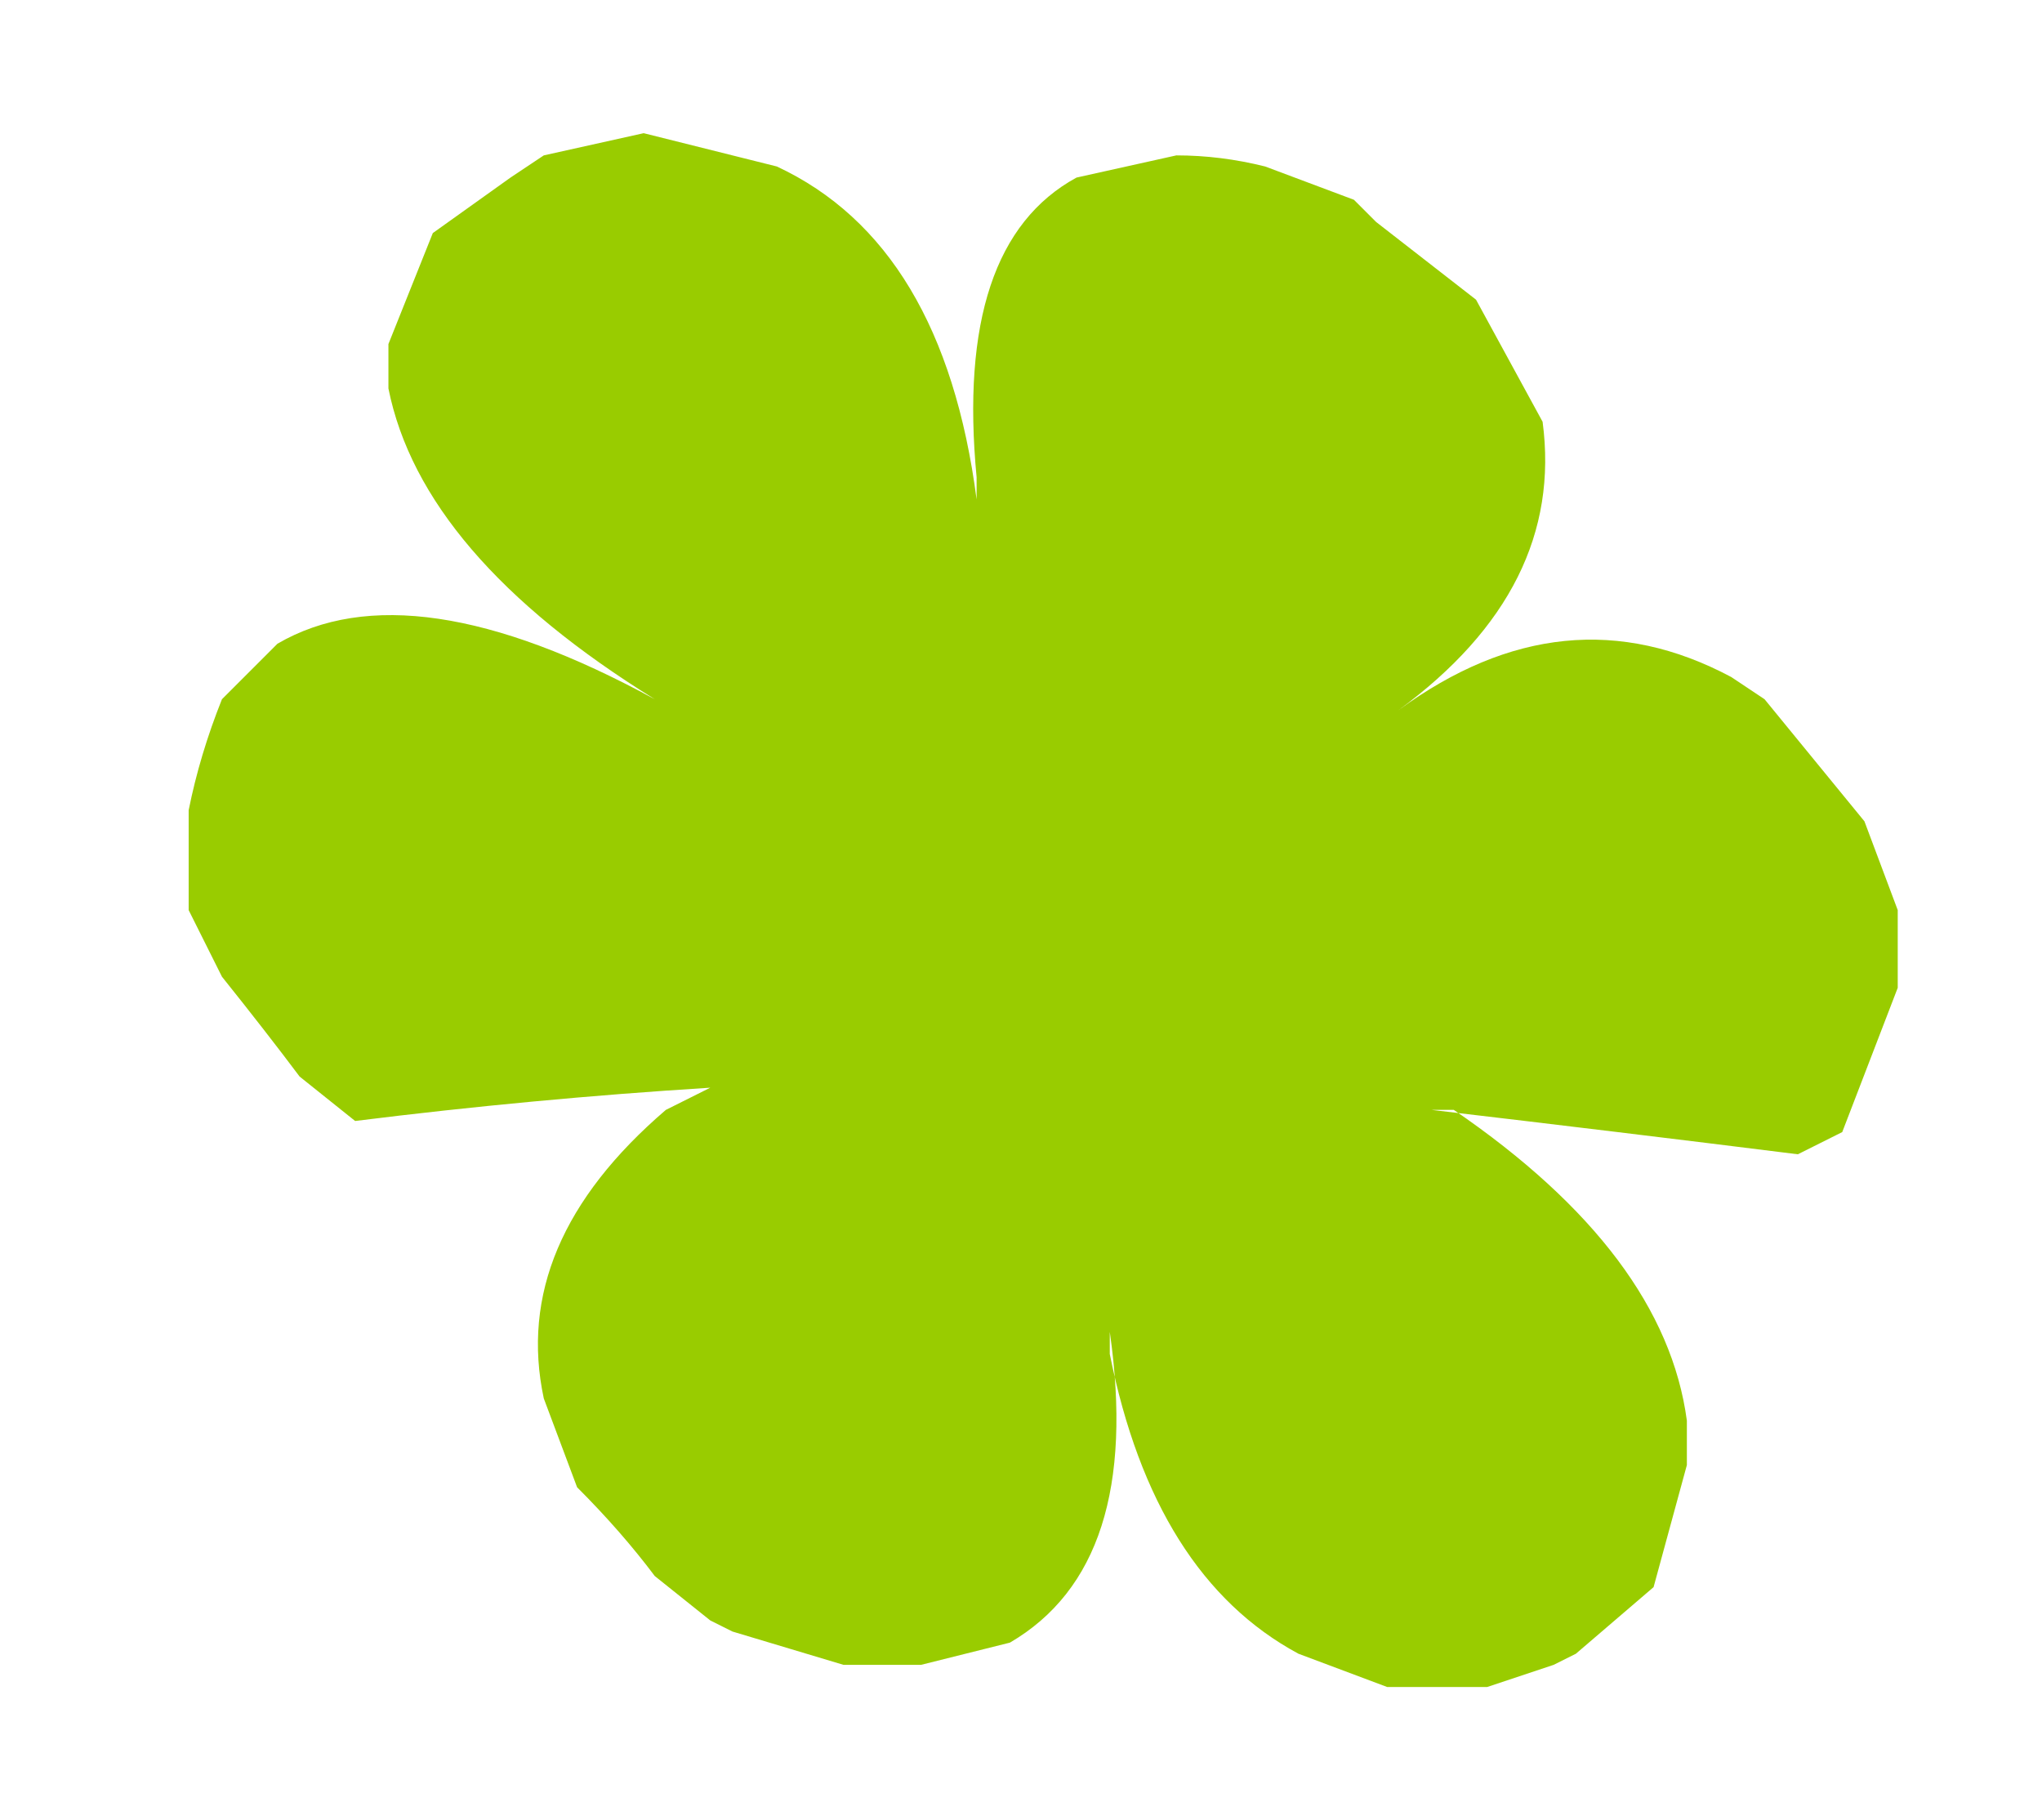 <?xml version="1.0" encoding="UTF-8" standalone="no"?>
<svg xmlns:xlink="http://www.w3.org/1999/xlink" height="8.2px" width="9.2px" xmlns="http://www.w3.org/2000/svg">
  <g transform="matrix(1.0, 0.0, 0.0, 1.0, -3.9, -1.4)">
    <path d="M4.75 5.4 L4.75 5.5 4.9 5.8 Q5.1 6.05 5.25 6.25 L5.5 6.45 Q6.3 6.35 7.1 6.3 L6.9 6.4 Q6.2 7.0 6.35 7.7 L6.5 8.1 Q6.7 8.3 6.85 8.5 L7.1 8.7 7.2 8.75 7.7 8.9 Q7.9 8.9 8.05 8.9 L8.45 8.8 Q9.05 8.45 8.9 7.4 L8.9 7.5 Q9.1 8.5 9.75 8.85 L10.15 9.0 10.6 9.0 10.9 8.9 11.0 8.85 11.35 8.55 11.5 8.0 11.5 7.8 Q11.4 7.05 10.45 6.4 L10.35 6.4 Q11.2 6.5 12.0 6.6 L12.2 6.5 12.45 5.85 12.45 5.55 12.45 5.5 12.3 5.1 11.85 4.55 11.7 4.45 Q10.95 4.05 10.2 4.6 L10.2 4.6 Q10.95 4.05 10.85 3.3 L10.85 3.3 10.55 2.75 10.1 2.4 10.0 2.3 9.6 2.15 Q9.4 2.1 9.2 2.1 L8.75 2.2 Q8.2 2.5 8.3 3.55 L8.3 3.65 Q8.15 2.5 7.4 2.15 L7.4 2.15 6.8 2.0 6.35 2.1 6.2 2.2 5.85 2.45 Q5.75 2.7 5.65 2.95 L5.65 3.15 Q5.8 3.9 6.85 4.55 L6.85 4.55 Q5.75 3.95 5.15 4.3 L4.9 4.55 Q4.8 4.8 4.75 5.05 4.75 5.25 4.75 5.4" fill="#99cc00" fill-rule="evenodd" stroke="none">
      <animate attributeName="fill" dur="2s" repeatCount="indefinite" values="#99cc00;#ffcc01"/>
      <animate attributeName="fill-opacity" dur="2s" repeatCount="indefinite" values="1.0;1.0"/>
      <animate attributeName="d" dur="2s" repeatCount="indefinite" values="M4.75 5.4 L4.75 5.5 4.9 5.8 Q5.1 6.05 5.25 6.25 L5.5 6.45 Q6.3 6.35 7.1 6.3 L6.9 6.4 Q6.2 7.0 6.35 7.7 L6.5 8.1 Q6.7 8.3 6.85 8.5 L7.1 8.7 7.2 8.75 7.7 8.9 Q7.9 8.9 8.05 8.9 L8.45 8.8 Q9.05 8.45 8.9 7.4 L8.9 7.5 Q9.1 8.5 9.75 8.85 L10.15 9.0 10.6 9.0 10.9 8.9 11.0 8.85 11.35 8.55 11.5 8.0 11.5 7.8 Q11.4 7.05 10.45 6.4 L10.35 6.4 Q11.2 6.5 12.0 6.6 L12.2 6.5 12.45 5.85 12.45 5.55 12.45 5.5 12.3 5.1 11.85 4.55 11.7 4.45 Q10.95 4.05 10.2 4.6 L10.2 4.6 Q10.95 4.05 10.85 3.3 L10.85 3.3 10.55 2.75 10.1 2.4 10.0 2.3 9.6 2.15 Q9.4 2.1 9.2 2.1 L8.75 2.2 Q8.2 2.5 8.3 3.55 L8.3 3.65 Q8.15 2.5 7.4 2.15 L7.4 2.15 6.8 2.0 6.35 2.1 6.2 2.2 5.85 2.45 Q5.75 2.7 5.65 2.95 L5.65 3.15 Q5.8 3.9 6.85 4.55 L6.85 4.55 Q5.75 3.95 5.15 4.3 L4.9 4.55 Q4.8 4.8 4.75 5.05 4.75 5.25 4.75 5.4;M3.9 5.4 L3.9 5.4 4.25 6.0 Q4.6 6.3 5.2 6.4 L5.6 6.45 Q6.7 6.45 8.1 5.75 L8.4 5.55 Q7.15 6.3 6.65 7.1 L6.3 7.9 Q6.1 8.4 6.3 8.8 L6.8 9.4 7.0 9.5 7.45 9.45 Q7.9 9.35 8.15 8.95 L8.4 8.4 Q8.75 7.45 8.5 5.85 L8.5 5.65 Q8.85 7.6 9.6 8.65 L9.85 8.95 10.7 9.55 11.35 9.5 11.55 9.35 11.65 8.95 11.45 8.0 11.3 7.8 Q10.55 6.7 8.65 5.55 L8.85 5.65 Q10.4 6.5 11.5 6.6 L12.05 6.55 12.9 6.2 13.1 5.85 13.1 5.6 12.7 4.95 11.75 4.55 11.45 4.55 Q10.25 4.5 8.75 5.4 L8.65 5.4 Q10.0 4.55 10.5 3.6 L10.7 3.1 10.65 2.2 10.2 1.65 10.0 1.6 9.5 1.55 Q9.1 1.65 8.8 2.1 L8.55 2.7 Q8.25 3.7 8.45 5.35 L8.45 5.05 Q8.05 3.15 7.2 2.15 L7.1 2.05 6.25 1.45 5.55 1.5 5.45 1.6 5.25 2.05 Q5.25 2.5 5.55 3.0 L5.8 3.4 Q6.55 4.45 8.35 5.4 L8.35 5.4 Q6.7 4.55 5.55 4.45 L4.9 4.45 Q4.35 4.55 4.1 4.75 3.85 5.05 3.9 5.4"/>
    </path>
    <path d="M4.75 5.4 Q4.75 5.25 4.75 5.05 4.8 4.8 4.9 4.55 L5.15 4.3 Q5.75 3.95 6.85 4.55 L6.85 4.55 Q5.8 3.9 5.65 3.15 L5.65 2.95 Q5.75 2.7 5.85 2.45 L6.2 2.2 6.35 2.1 6.8 2.0 7.4 2.15 7.4 2.15 Q8.15 2.5 8.3 3.65 L8.3 3.55 Q8.2 2.5 8.75 2.2 L9.2 2.1 Q9.4 2.1 9.6 2.15 L10.0 2.3 10.1 2.4 10.55 2.75 10.85 3.3 10.85 3.3 Q10.95 4.05 10.2 4.6 L10.2 4.6 Q10.95 4.05 11.7 4.45 L11.85 4.55 12.3 5.1 12.45 5.5 12.45 5.55 12.45 5.85 12.2 6.5 12.0 6.6 Q11.2 6.5 10.35 6.4 L10.45 6.4 Q11.4 7.05 11.5 7.8 L11.5 8.0 11.35 8.55 11.0 8.85 10.9 8.9 10.6 9.0 10.15 9.0 9.75 8.85 Q9.1 8.5 8.9 7.5 L8.9 7.4 Q9.05 8.45 8.45 8.8 L8.05 8.9 Q7.9 8.9 7.7 8.9 L7.2 8.75 7.1 8.7 6.85 8.5 Q6.7 8.3 6.5 8.1 L6.35 7.7 Q6.2 7.0 6.9 6.4 L7.1 6.3 Q6.3 6.35 5.5 6.45 L5.25 6.25 Q5.1 6.05 4.9 5.8 L4.75 5.5 4.75 5.4" fill="none" stroke="#000000" stroke-linecap="round" stroke-linejoin="round" stroke-opacity="0.0" stroke-width="1.0">
      <animate attributeName="stroke" dur="2s" repeatCount="indefinite" values="#000000;#000001"/>
      <animate attributeName="stroke-width" dur="2s" repeatCount="indefinite" values="0.0;0.0"/>
      <animate attributeName="fill-opacity" dur="2s" repeatCount="indefinite" values="0.0;0.0"/>
      <animate attributeName="d" dur="2s" repeatCount="indefinite" values="M4.75 5.4 Q4.75 5.25 4.75 5.05 4.8 4.8 4.9 4.55 L5.15 4.3 Q5.75 3.95 6.85 4.55 L6.85 4.55 Q5.8 3.9 5.65 3.15 L5.65 2.95 Q5.75 2.7 5.85 2.45 L6.2 2.2 6.35 2.1 6.8 2.0 7.4 2.15 7.4 2.15 Q8.15 2.5 8.3 3.65 L8.3 3.55 Q8.2 2.5 8.75 2.2 L9.2 2.1 Q9.4 2.1 9.6 2.15 L10.0 2.3 10.1 2.4 10.55 2.75 10.85 3.3 10.85 3.3 Q10.95 4.05 10.2 4.6 L10.2 4.6 Q10.95 4.05 11.7 4.45 L11.85 4.55 12.3 5.1 12.45 5.5 12.45 5.55 12.45 5.85 12.2 6.5 12.0 6.6 Q11.2 6.5 10.35 6.4 L10.45 6.4 Q11.4 7.05 11.5 7.8 L11.5 8.0 11.35 8.55 11.0 8.85 10.9 8.9 10.6 9.0 10.15 9.0 9.75 8.85 Q9.1 8.5 8.9 7.5 L8.9 7.4 Q9.05 8.45 8.45 8.8 L8.05 8.9 Q7.9 8.9 7.7 8.9 L7.2 8.75 7.1 8.7 6.85 8.5 Q6.7 8.3 6.5 8.1 L6.35 7.7 Q6.2 7.0 6.9 6.4 L7.1 6.3 Q6.3 6.35 5.5 6.45 L5.25 6.25 Q5.1 6.05 4.9 5.8 L4.75 5.5 4.75 5.4;M3.9 5.4 Q3.85 5.05 4.1 4.75 4.35 4.55 4.9 4.45 L5.55 4.45 Q6.7 4.55 8.35 5.4 L8.35 5.4 Q6.55 4.45 5.8 3.4 L5.55 3.0 Q5.25 2.5 5.25 2.05 L5.45 1.6 5.55 1.5 6.25 1.45 7.1 2.05 7.2 2.15 Q8.05 3.15 8.45 5.05 L8.45 5.35 Q8.25 3.7 8.55 2.7 L8.8 2.1 Q9.1 1.65 9.5 1.55 L10.0 1.6 10.2 1.65 10.65 2.2 10.7 3.1 10.5 3.6 Q10.0 4.55 8.65 5.4 L8.75 5.4 Q10.25 4.5 11.45 4.55 L11.75 4.55 12.7 4.95 13.1 5.6 13.1 5.85 12.9 6.2 12.05 6.55 11.5 6.6 Q10.4 6.5 8.85 5.65 L8.65 5.55 Q10.55 6.7 11.3 7.8 L11.45 8.0 11.65 8.95 11.55 9.35 11.35 9.5 10.7 9.55 9.85 8.95 9.6 8.65 Q8.85 7.6 8.5 5.65 L8.5 5.85 Q8.75 7.45 8.4 8.4 L8.15 8.95 Q7.9 9.35 7.45 9.45 L7.0 9.5 6.8 9.4 6.3 8.8 Q6.1 8.4 6.3 7.9 L6.65 7.1 Q7.15 6.3 8.4 5.55 L8.1 5.75 Q6.7 6.45 5.6 6.45 L5.2 6.4 Q4.6 6.3 4.25 6.0 L3.9 5.4 3.9 5.4"/>
    </path>
  </g>
</svg>
